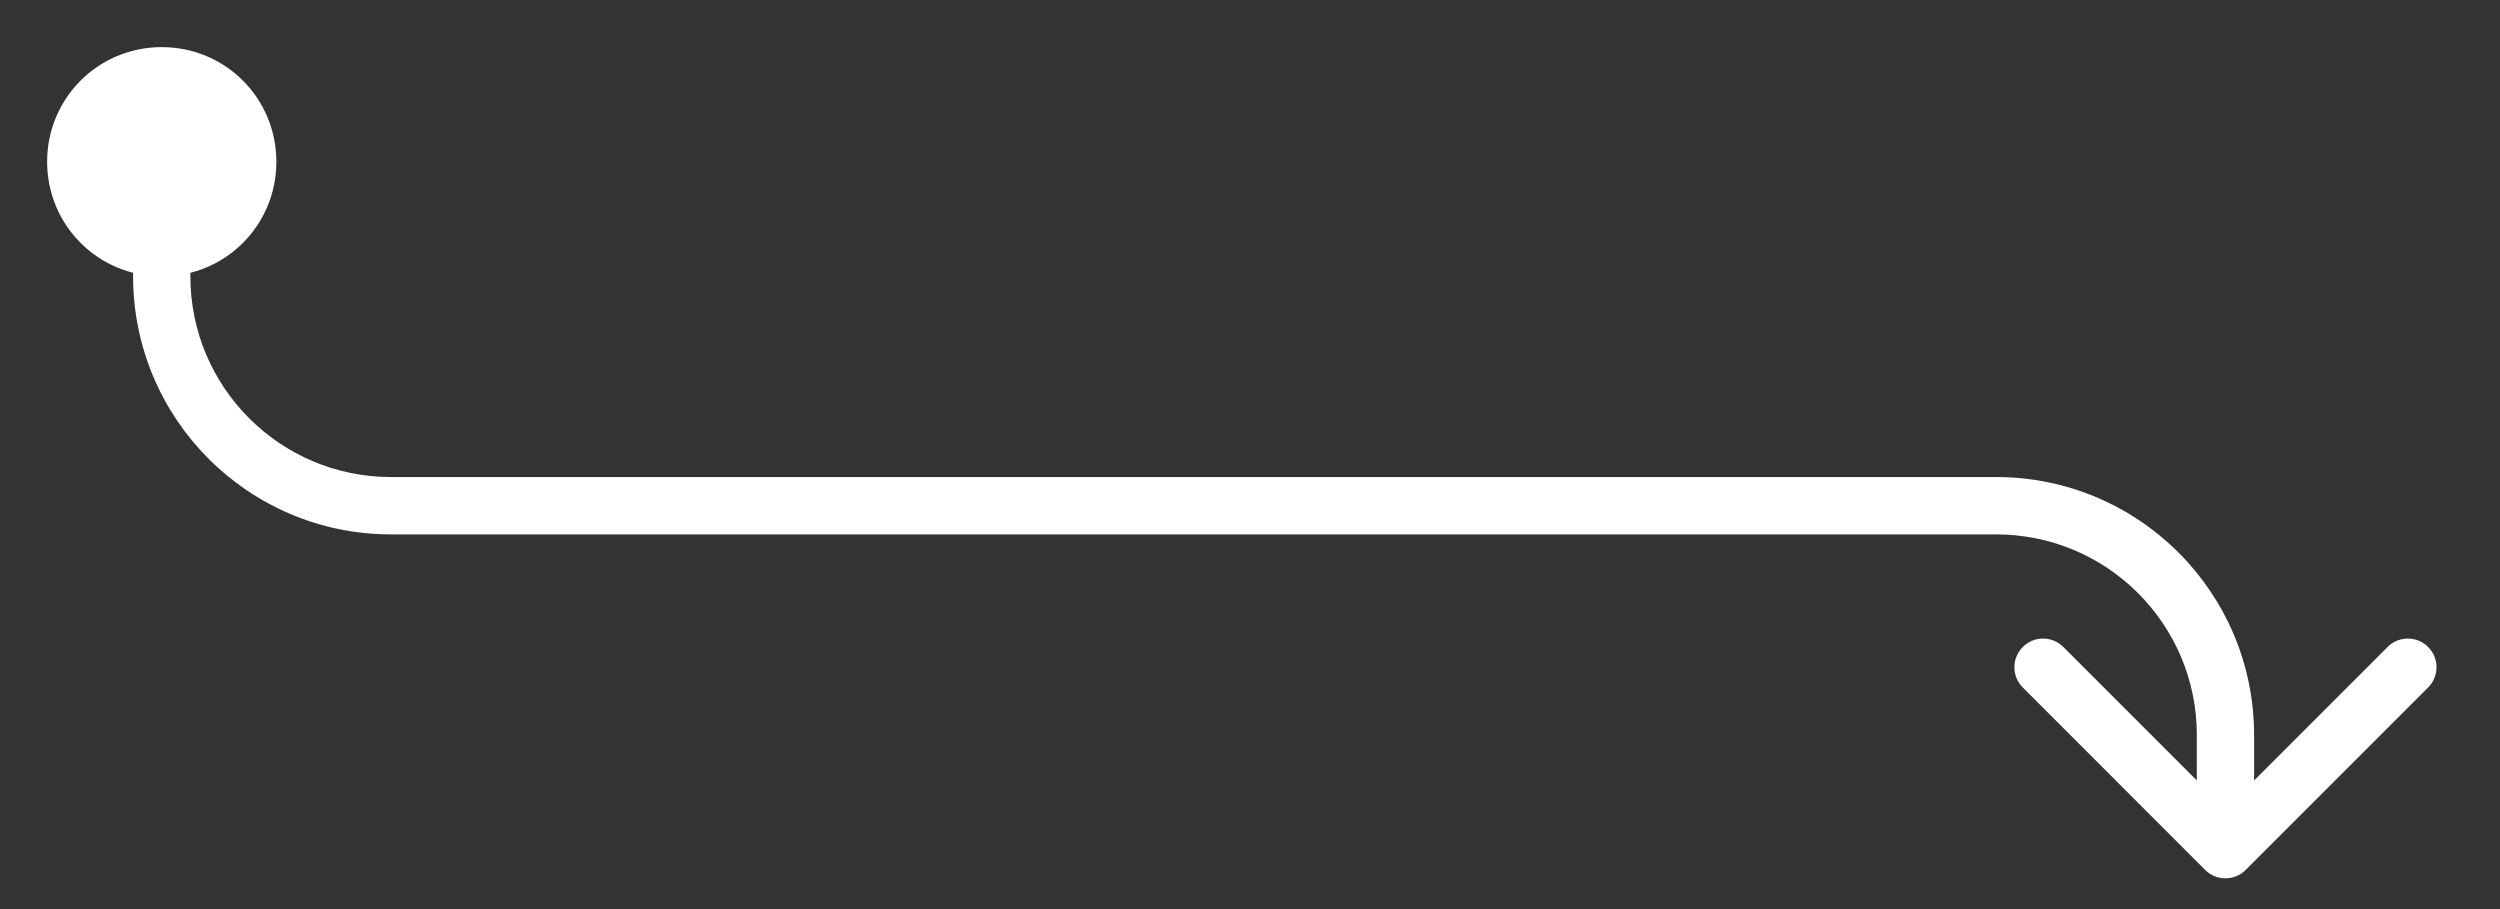 <?xml version="1.0" encoding="utf-8"?>
<svg xmlns="http://www.w3.org/2000/svg" fill="none" height="100%" overflow="visible" preserveAspectRatio="none" style="display: block;" viewBox="0 0 33 12" width="100%">
<rect x="0" y="0" width="33" height="12" fill="#333333" stroke="none"/>
<g id="Steps --&gt; Steps">
<path d="M2.135 1C1.504 1 1 1.504 1 2.135C1 2.766 1.504 3.27 2.135 3.27C2.766 3.27 3.27 2.766 3.27 2.135C3.27 1.504 2.766 1 2.135 1Z" fill="white"/>
<path d="M29.108 11.483C29.256 11.631 29.496 11.631 29.643 11.483L32.051 9.075C32.199 8.927 32.199 8.688 32.051 8.54C31.904 8.392 31.664 8.392 31.516 8.54L29.376 10.68L27.236 8.54C27.088 8.392 26.848 8.392 26.701 8.54C26.553 8.688 26.553 8.927 26.701 9.075L29.108 11.483ZM1 2.135H1.378C1.378 1.713 1.713 1.378 2.135 1.378V1V0.622C1.296 0.622 0.622 1.296 0.622 2.135H1ZM2.135 1V1.378C2.557 1.378 2.892 1.713 2.892 2.135H3.27H3.648C3.648 1.296 2.975 0.622 2.135 0.622V1ZM3.27 2.135H2.892C2.892 2.557 2.557 2.892 2.135 2.892V3.27V3.648C2.975 3.648 3.648 2.975 3.648 2.135H3.27ZM2.135 3.27V2.892C1.713 2.892 1.378 2.557 1.378 2.135H1H0.622C0.622 2.975 1.296 3.648 2.135 3.648V3.27ZM2.135 3.27H1.757V3.648H2.135H2.513V3.27H2.135ZM5.162 6.675V7.054H26.349V6.675V6.297H5.162V6.675ZM29.376 9.702H28.998V11.215H29.376H29.754V9.702H29.376ZM26.349 6.675V7.054C27.812 7.054 28.998 8.239 28.998 9.702H29.376H29.754C29.754 7.821 28.23 6.297 26.349 6.297V6.675ZM2.135 3.648H1.757C1.757 5.529 3.281 7.054 5.162 7.054V6.675V6.297C3.699 6.297 2.513 5.111 2.513 3.648H2.135Z" fill="white"/>
</g>
</svg>